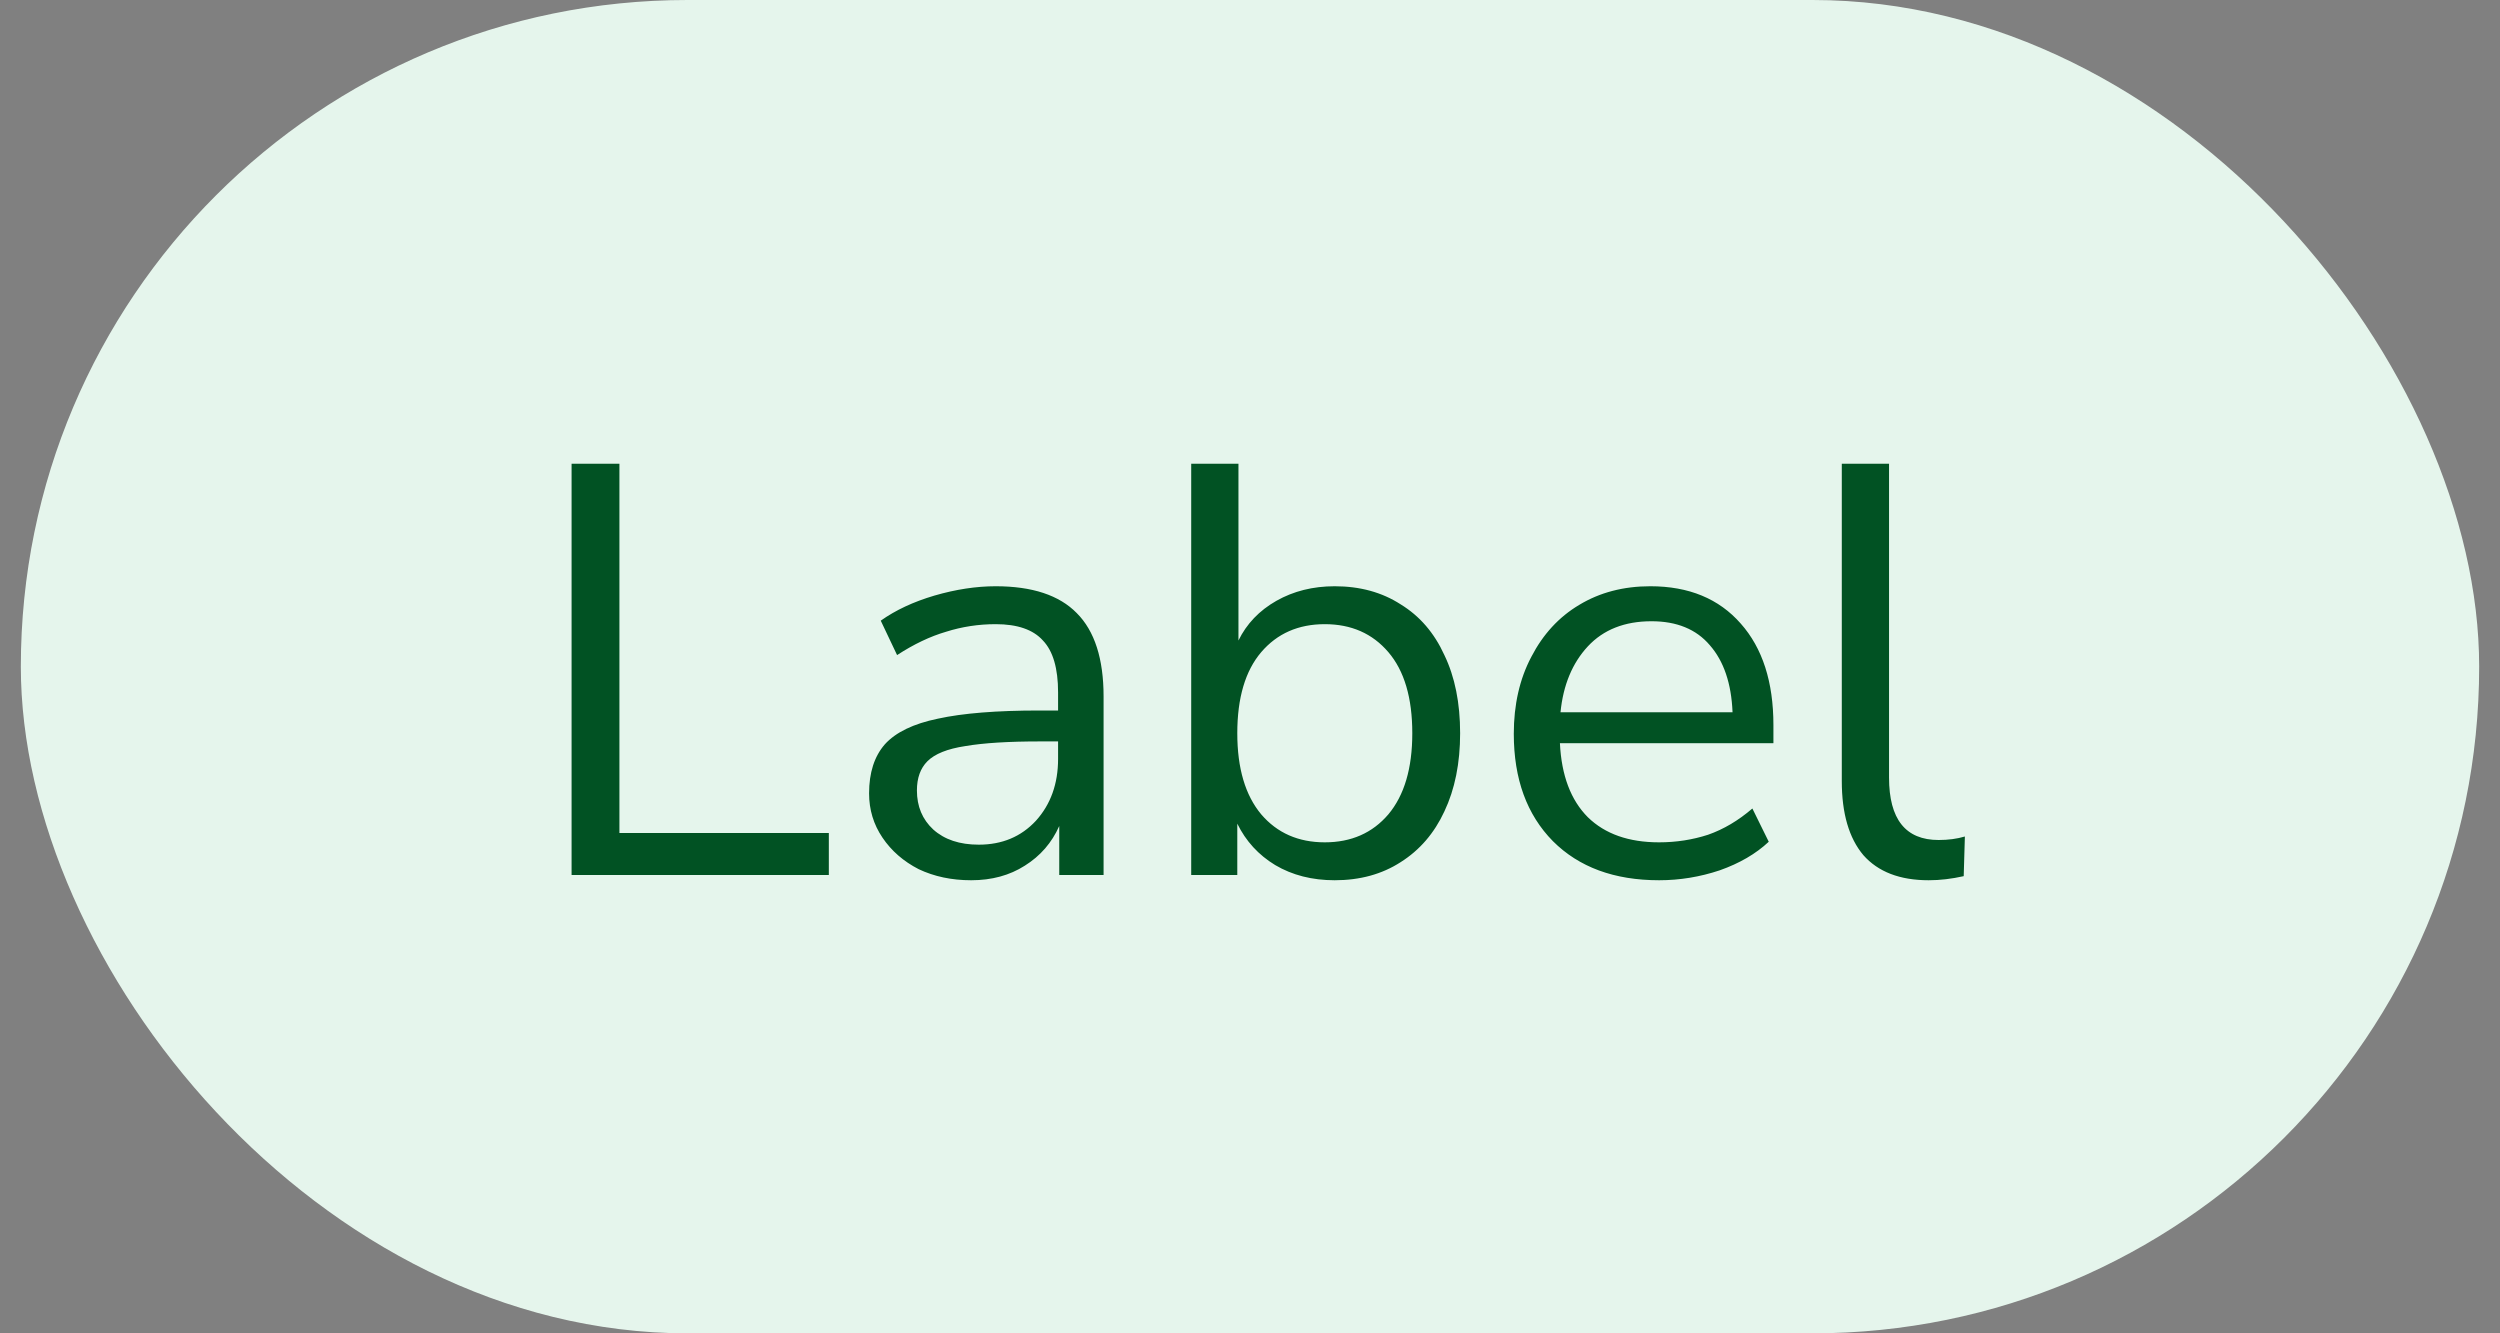 <svg width="60" height="32" viewBox="0 0 60 32" fill="none" xmlns="http://www.w3.org/2000/svg">
<rect x="0" y="0" width="60" height="32" fill="#808080" stroke="none"/>
<rect x="0.5" width="59" height="32" rx="16" fill="#E5F5EC"/>
<path d="M13.718 21V11.13H14.866V19.992H19.892V21H13.718ZM23.308 21.126C22.841 21.126 22.421 21.037 22.048 20.86C21.684 20.673 21.394 20.421 21.18 20.104C20.965 19.787 20.858 19.432 20.858 19.04C20.858 18.545 20.984 18.153 21.236 17.864C21.497 17.575 21.922 17.369 22.51 17.248C23.107 17.117 23.919 17.052 24.946 17.052H25.394V16.618C25.394 16.039 25.272 15.624 25.03 15.372C24.796 15.111 24.418 14.98 23.896 14.98C23.485 14.98 23.088 15.041 22.706 15.162C22.323 15.274 21.931 15.461 21.53 15.722L21.138 14.896C21.492 14.644 21.922 14.443 22.426 14.294C22.939 14.145 23.429 14.07 23.896 14.07C24.773 14.07 25.422 14.285 25.842 14.714C26.271 15.143 26.486 15.811 26.486 16.716V21H25.422V19.824C25.244 20.225 24.969 20.543 24.596 20.776C24.232 21.009 23.802 21.126 23.308 21.126ZM23.49 20.272C24.05 20.272 24.507 20.081 24.862 19.698C25.216 19.306 25.394 18.811 25.394 18.214V17.794H24.96C24.204 17.794 23.606 17.831 23.168 17.906C22.738 17.971 22.435 18.093 22.258 18.27C22.09 18.438 22.006 18.671 22.006 18.97C22.006 19.353 22.136 19.665 22.398 19.908C22.668 20.151 23.032 20.272 23.49 20.272ZM32.033 21.126C31.492 21.126 31.016 21.005 30.605 20.762C30.204 20.519 29.901 20.188 29.695 19.768V21H28.589V11.13H29.723V15.372C29.919 14.971 30.223 14.653 30.633 14.42C31.044 14.187 31.511 14.07 32.033 14.07C32.64 14.07 33.167 14.215 33.615 14.504C34.073 14.784 34.423 15.19 34.665 15.722C34.917 16.245 35.043 16.87 35.043 17.598C35.043 18.317 34.917 18.942 34.665 19.474C34.423 19.997 34.073 20.403 33.615 20.692C33.167 20.981 32.64 21.126 32.033 21.126ZM31.795 20.216C32.43 20.216 32.939 19.992 33.321 19.544C33.704 19.087 33.895 18.438 33.895 17.598C33.895 16.749 33.704 16.1 33.321 15.652C32.939 15.204 32.43 14.98 31.795 14.98C31.161 14.98 30.652 15.204 30.269 15.652C29.887 16.1 29.695 16.749 29.695 17.598C29.695 18.438 29.887 19.087 30.269 19.544C30.652 19.992 31.161 20.216 31.795 20.216ZM39.818 21.126C38.744 21.126 37.895 20.813 37.27 20.188C36.644 19.553 36.331 18.695 36.331 17.612C36.331 16.912 36.471 16.296 36.752 15.764C37.032 15.223 37.414 14.807 37.9 14.518C38.394 14.219 38.964 14.07 39.608 14.07C40.532 14.07 41.255 14.369 41.778 14.966C42.3 15.554 42.562 16.366 42.562 17.402V17.836H37.438C37.475 18.611 37.699 19.203 38.109 19.614C38.52 20.015 39.09 20.216 39.818 20.216C40.228 20.216 40.62 20.155 40.993 20.034C41.367 19.903 41.721 19.693 42.057 19.404L42.45 20.202C42.142 20.491 41.749 20.72 41.273 20.888C40.797 21.047 40.312 21.126 39.818 21.126ZM39.636 14.91C38.992 14.91 38.483 15.111 38.109 15.512C37.736 15.913 37.517 16.441 37.452 17.094H41.581C41.553 16.403 41.371 15.867 41.035 15.484C40.709 15.101 40.242 14.91 39.636 14.91ZM46.289 21.126C45.598 21.126 45.075 20.925 44.721 20.524C44.375 20.113 44.203 19.521 44.203 18.746V11.13H45.337V18.662C45.337 19.661 45.733 20.16 46.527 20.16C46.76 20.16 46.97 20.132 47.157 20.076L47.129 21.028C46.839 21.093 46.559 21.126 46.289 21.126Z" fill="#015223"/>
</svg>
